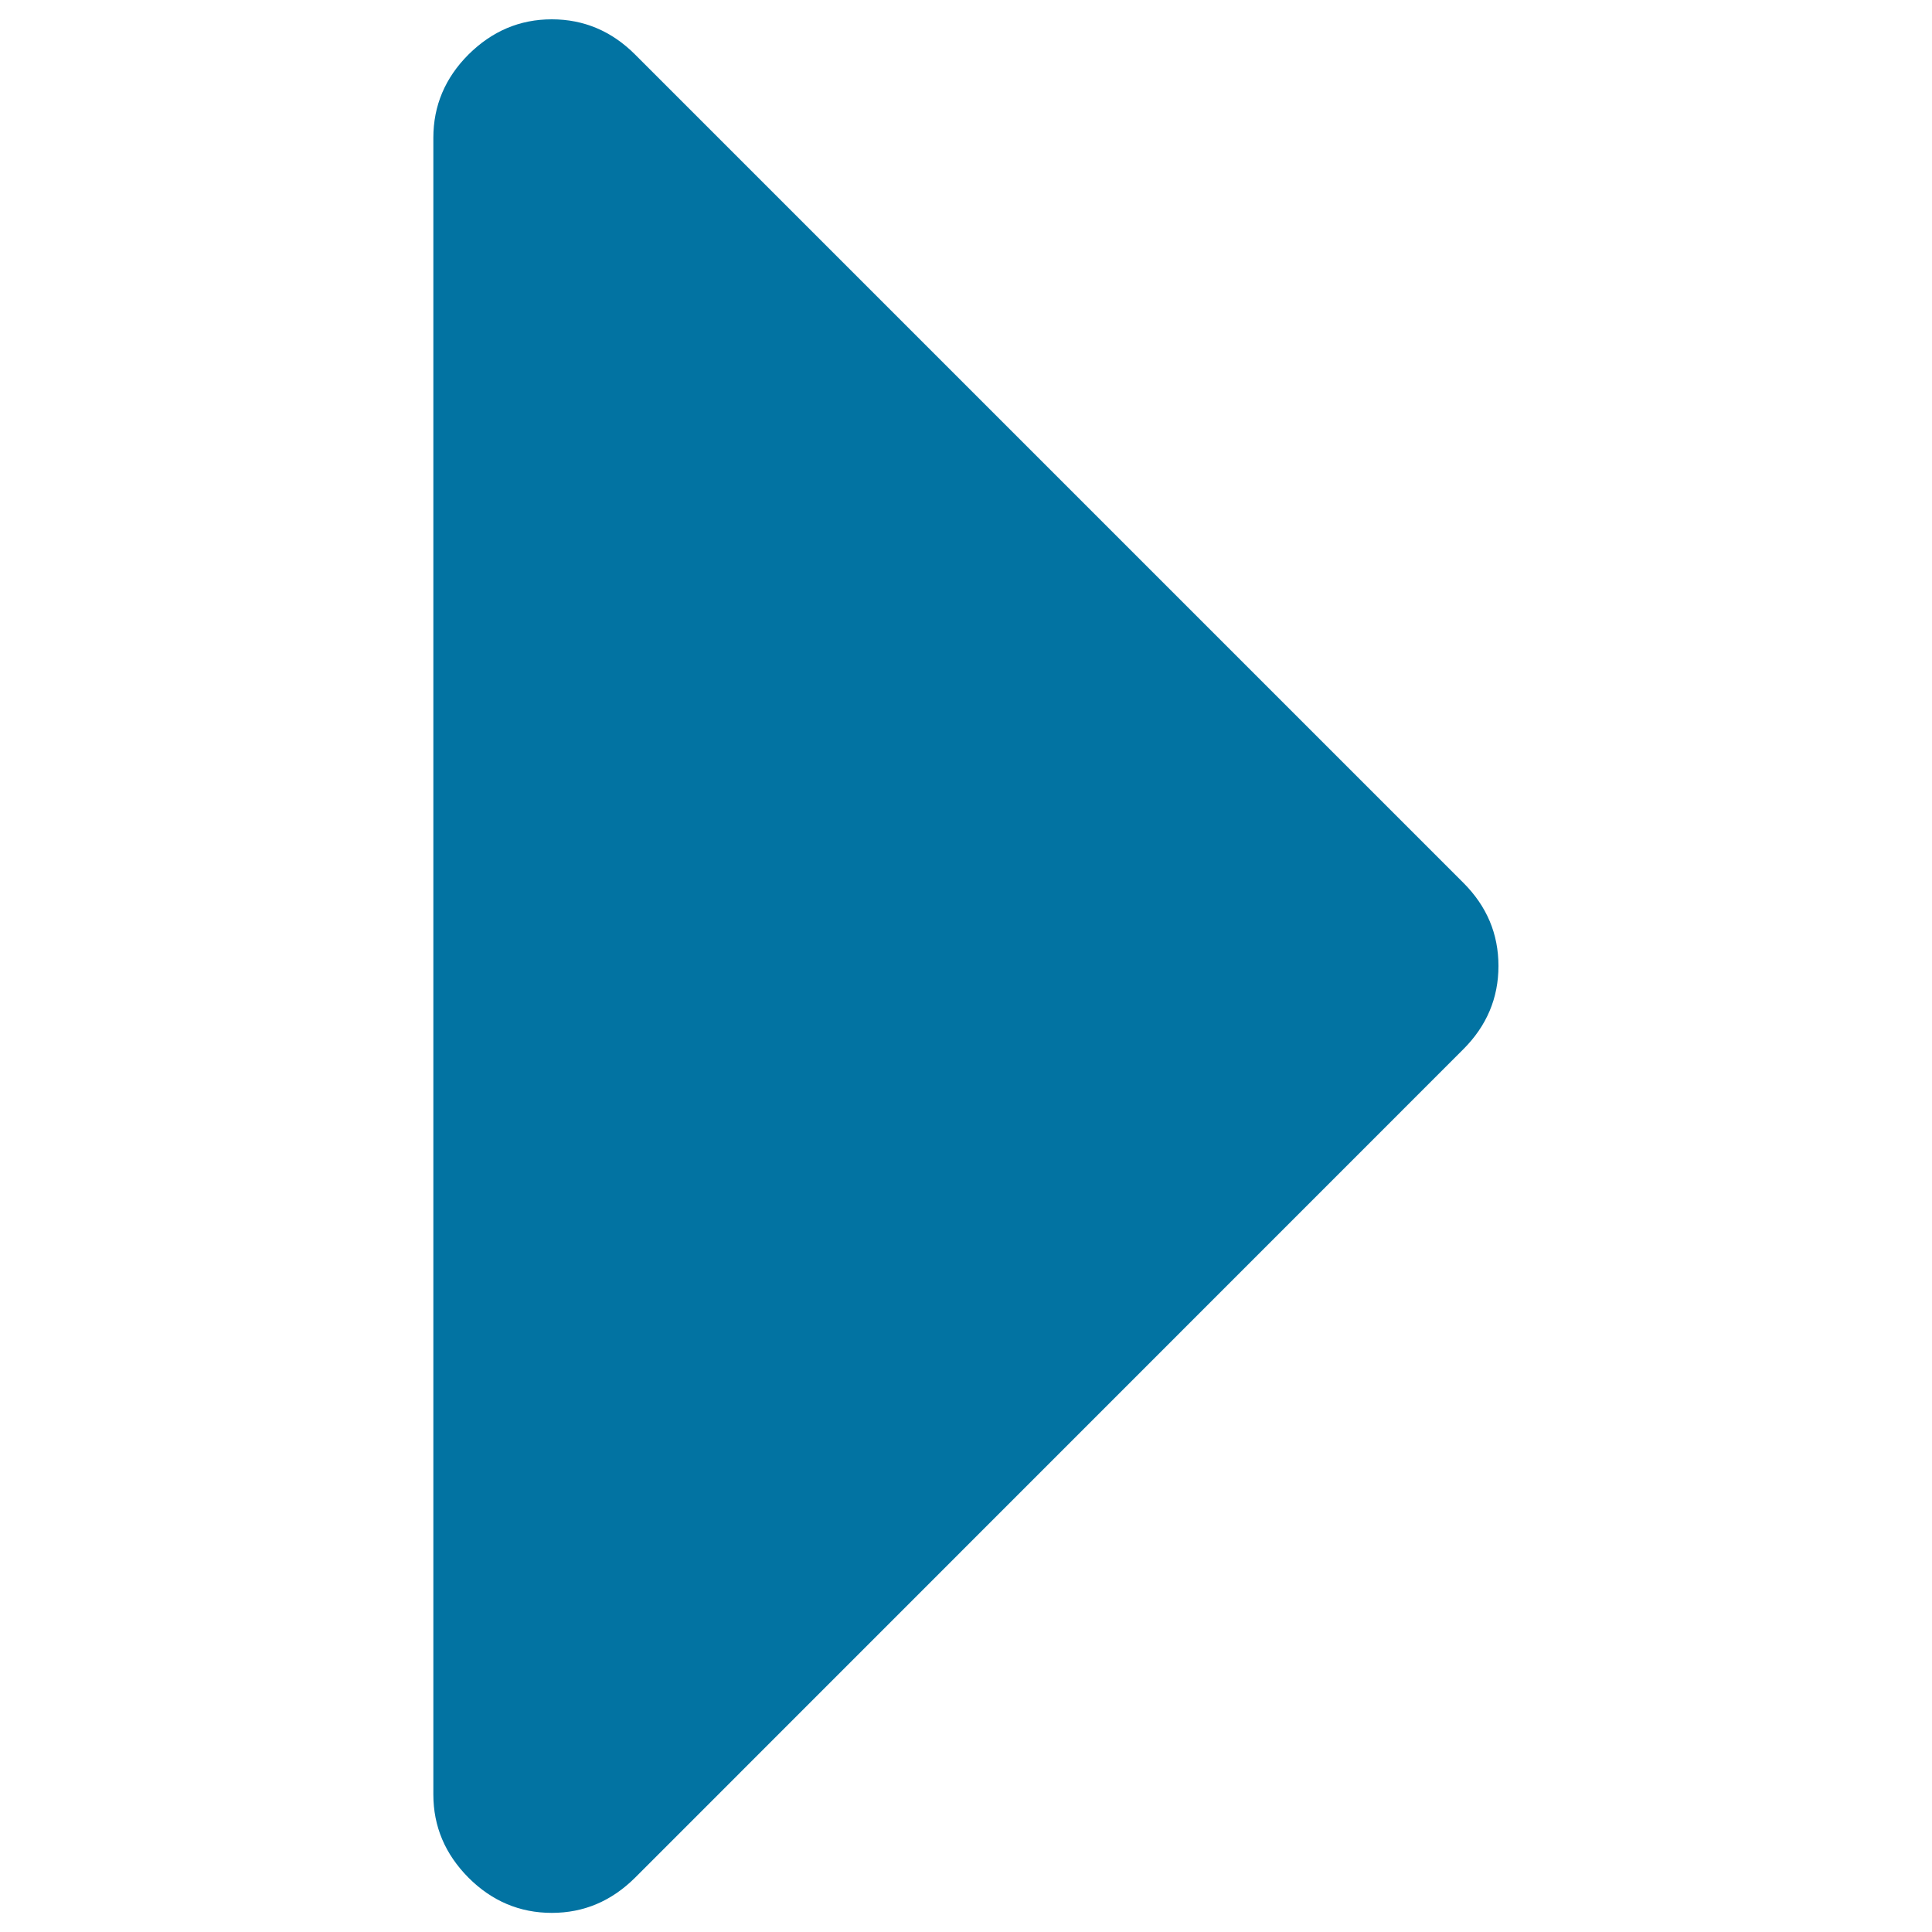 <svg xmlns="http://www.w3.org/2000/svg" viewBox="0 0 1000 1000" style="fill:#0273a2">
<title>Arrowhead Pointing To The Right SVG icon</title>
<g><path d="M757.4,456.9L328.7,28.2C316.6,16.1,302.2,10,285.6,10c-16.6,0-30.9,6.1-43.1,18.2c-12.1,12.1-18.2,26.5-18.2,43.1v857.5c0,16.6,6.1,30.9,18.2,43.1c12.1,12.1,26.5,18.2,43.1,18.2c16.6,0,30.9-6.1,43.1-18.2l428.7-428.8c12.1-12.1,18.2-26.5,18.2-43.1C775.6,483.4,769.6,469.1,757.4,456.9z"/></g>
</svg>